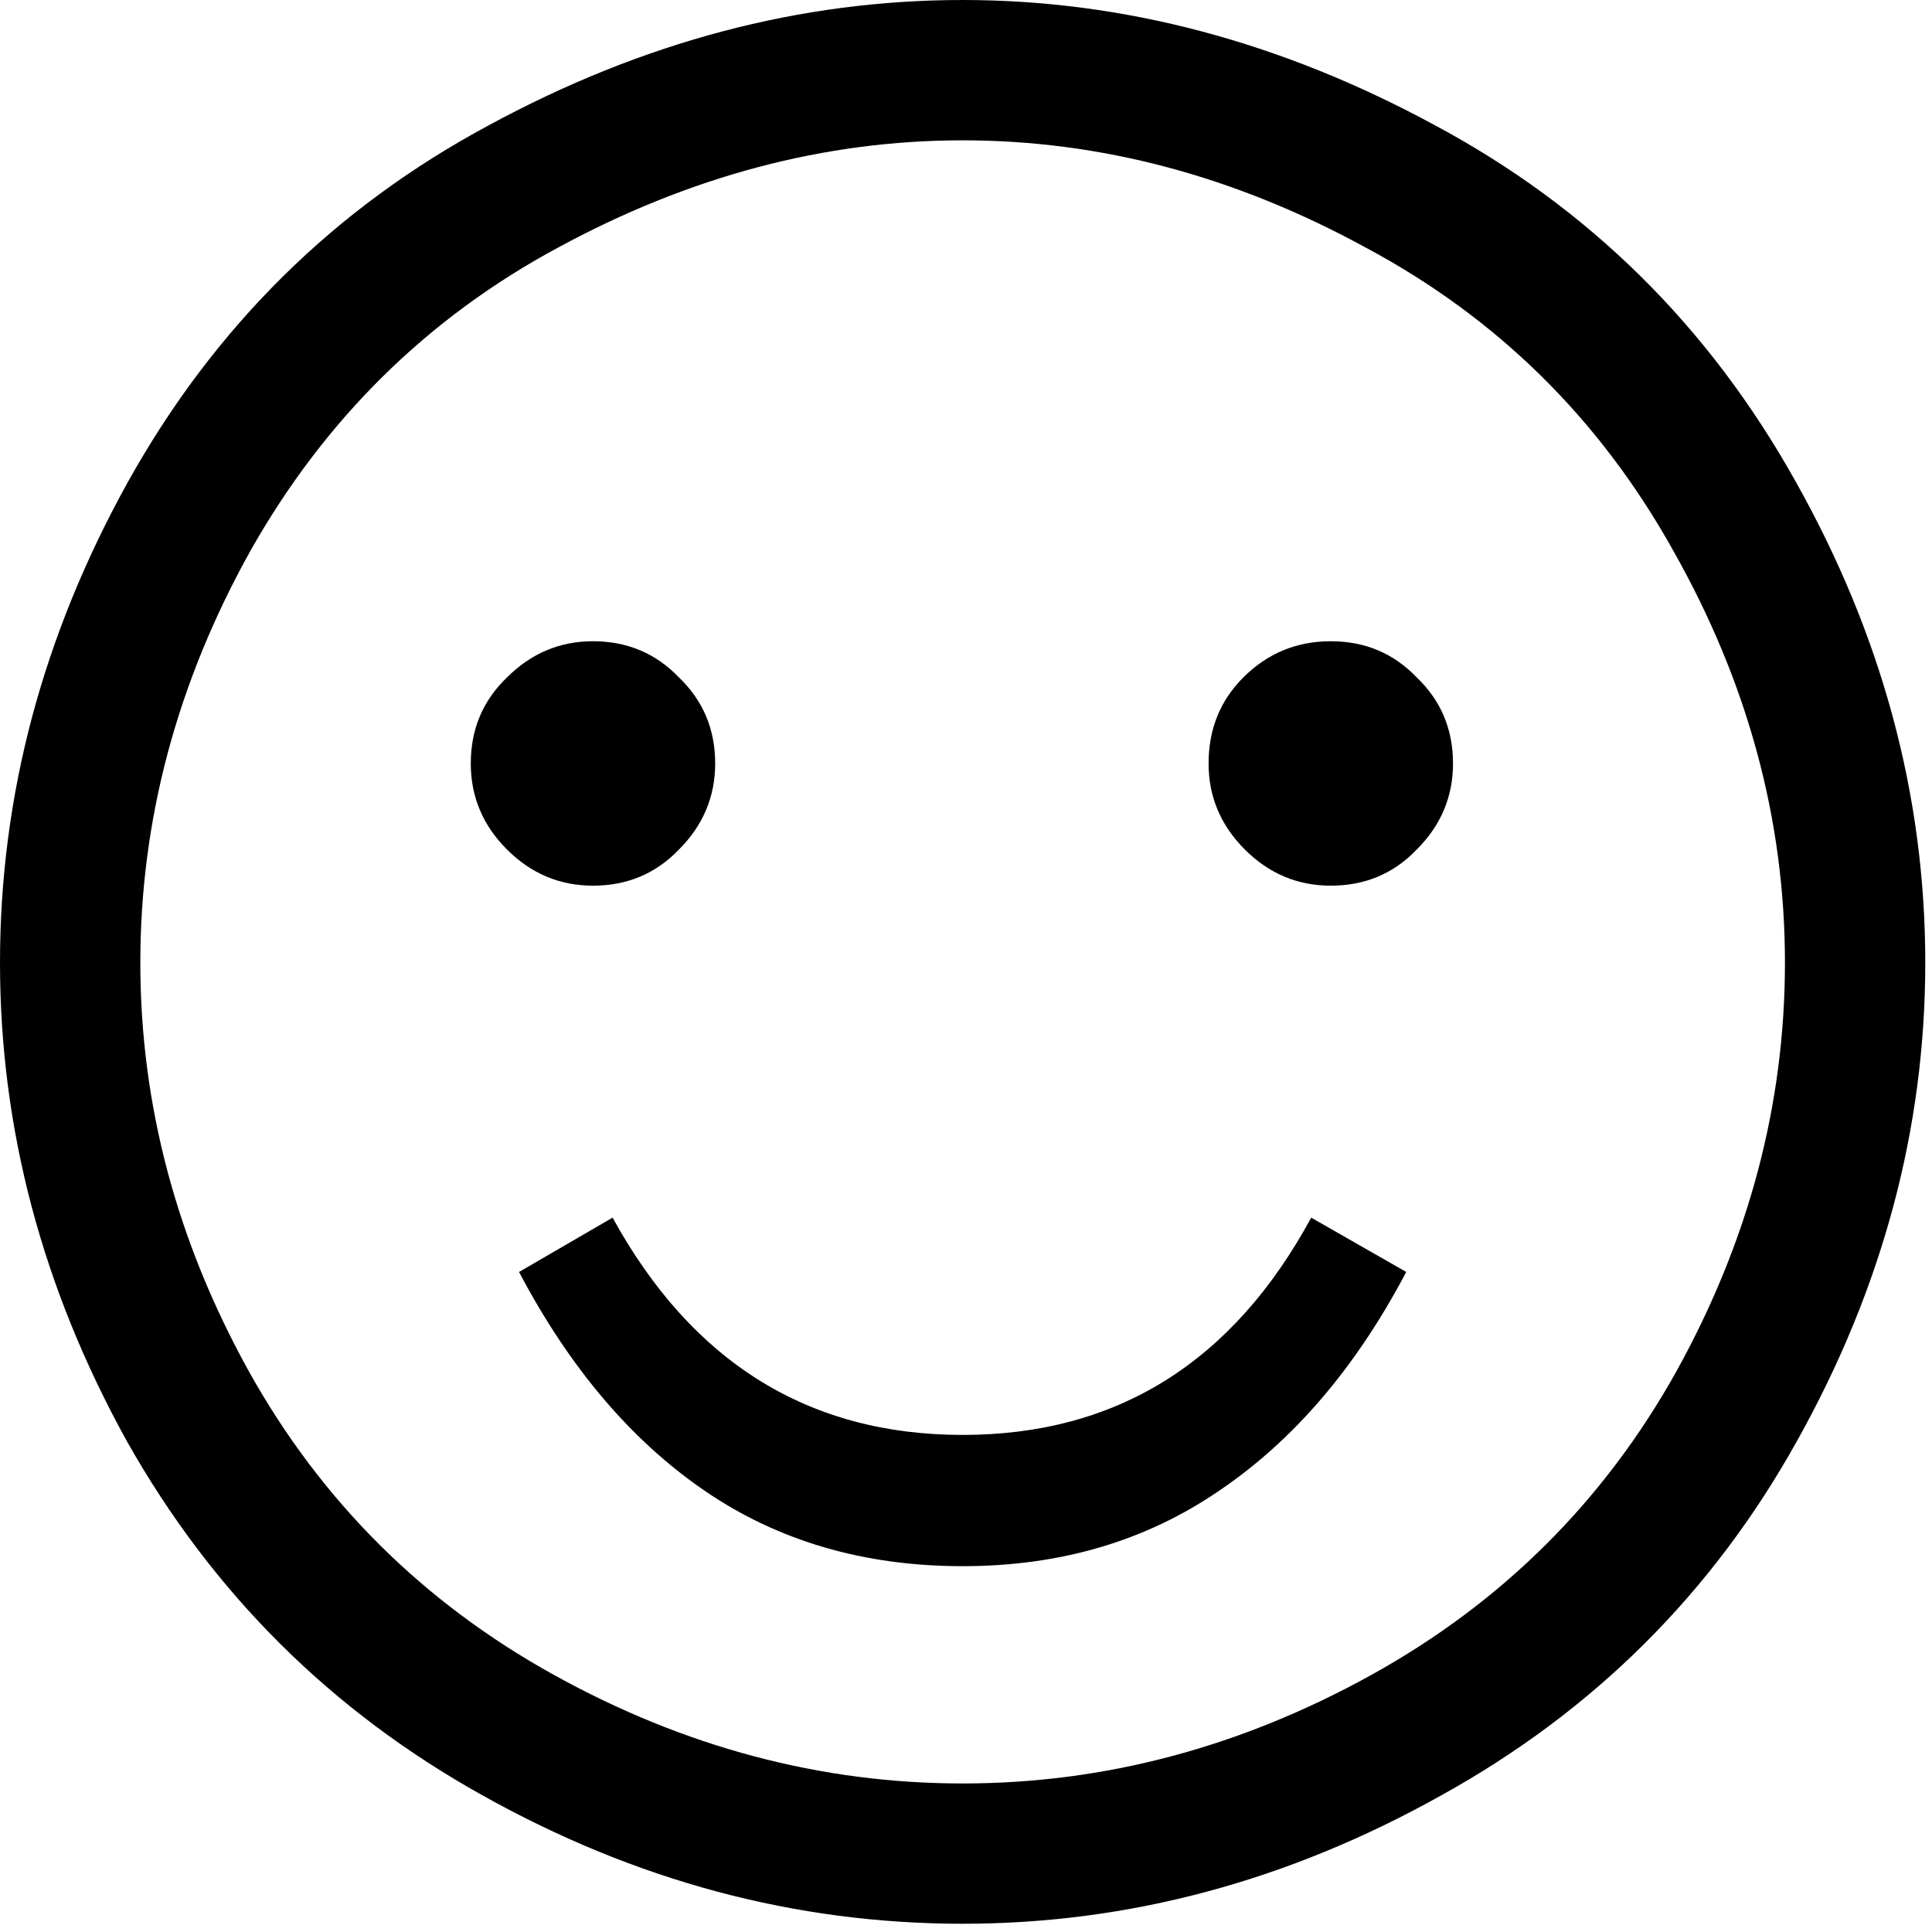 <?xml version="1.0" encoding="utf-8"?>
<svg xmlns="http://www.w3.org/2000/svg" fill="none" height="100%" overflow="visible" preserveAspectRatio="none" style="display: block;" viewBox="0 0 52 52" width="100%">
<path d="M25.91 0C30.241 0 34.478 1.124 38.621 3.371C42.763 5.591 45.998 8.785 48.327 12.955C50.655 17.097 51.819 21.415 51.819 25.91C51.819 30.377 50.668 34.668 48.367 38.783C46.093 42.871 42.898 46.052 38.783 48.327C34.668 50.628 30.377 51.778 25.91 51.778C21.415 51.778 17.111 50.628 12.995 48.327C8.907 46.052 5.713 42.871 3.411 38.783C1.137 34.668 0 30.377 0 25.91C0 21.415 1.151 17.097 3.452 12.955C5.78 8.785 9.016 5.591 13.158 3.371C17.3 1.124 21.551 0 25.91 0ZM25.91 3.777C22.2 3.777 18.573 4.738 15.026 6.66C11.506 8.555 8.745 11.276 6.741 14.823C4.765 18.369 3.777 22.065 3.777 25.91C3.777 29.727 4.751 33.395 6.701 36.915C8.65 40.407 11.384 43.128 14.904 45.078C18.424 47.027 22.092 48.002 25.91 48.002C29.727 48.002 33.395 47.027 36.915 45.078C40.434 43.128 43.169 40.407 45.118 36.915C47.068 33.395 48.042 29.727 48.042 25.91C48.042 22.065 47.041 18.369 45.037 14.823C43.061 11.276 40.299 8.555 36.752 6.66C33.233 4.738 29.619 3.777 25.91 3.777ZM15.96 17.259C16.88 17.259 17.652 17.584 18.275 18.234C18.924 18.857 19.249 19.628 19.249 20.549C19.249 21.442 18.924 22.214 18.275 22.864C17.652 23.514 16.88 23.838 15.96 23.838C15.066 23.838 14.295 23.514 13.645 22.864C12.995 22.214 12.671 21.442 12.671 20.549C12.671 19.628 12.995 18.857 13.645 18.234C14.295 17.584 15.066 17.259 15.96 17.259ZM35.819 17.259C36.739 17.259 37.511 17.584 38.133 18.234C38.783 18.857 39.108 19.628 39.108 20.549C39.108 21.442 38.783 22.214 38.133 22.864C37.511 23.514 36.739 23.838 35.819 23.838C34.925 23.838 34.153 23.514 33.504 22.864C32.854 22.214 32.529 21.442 32.529 20.549C32.529 19.628 32.84 18.857 33.463 18.234C34.113 17.584 34.898 17.259 35.819 17.259ZM13.97 34.235L16.488 32.773C18.627 36.671 21.767 38.621 25.91 38.621C30.052 38.621 33.179 36.671 35.291 32.773L37.849 34.235C36.495 36.807 34.817 38.77 32.813 40.123C30.837 41.477 28.536 42.154 25.91 42.154C23.256 42.154 20.942 41.477 18.965 40.123C16.989 38.77 15.324 36.807 13.97 34.235Z" fill="black" id=""/>
</svg>